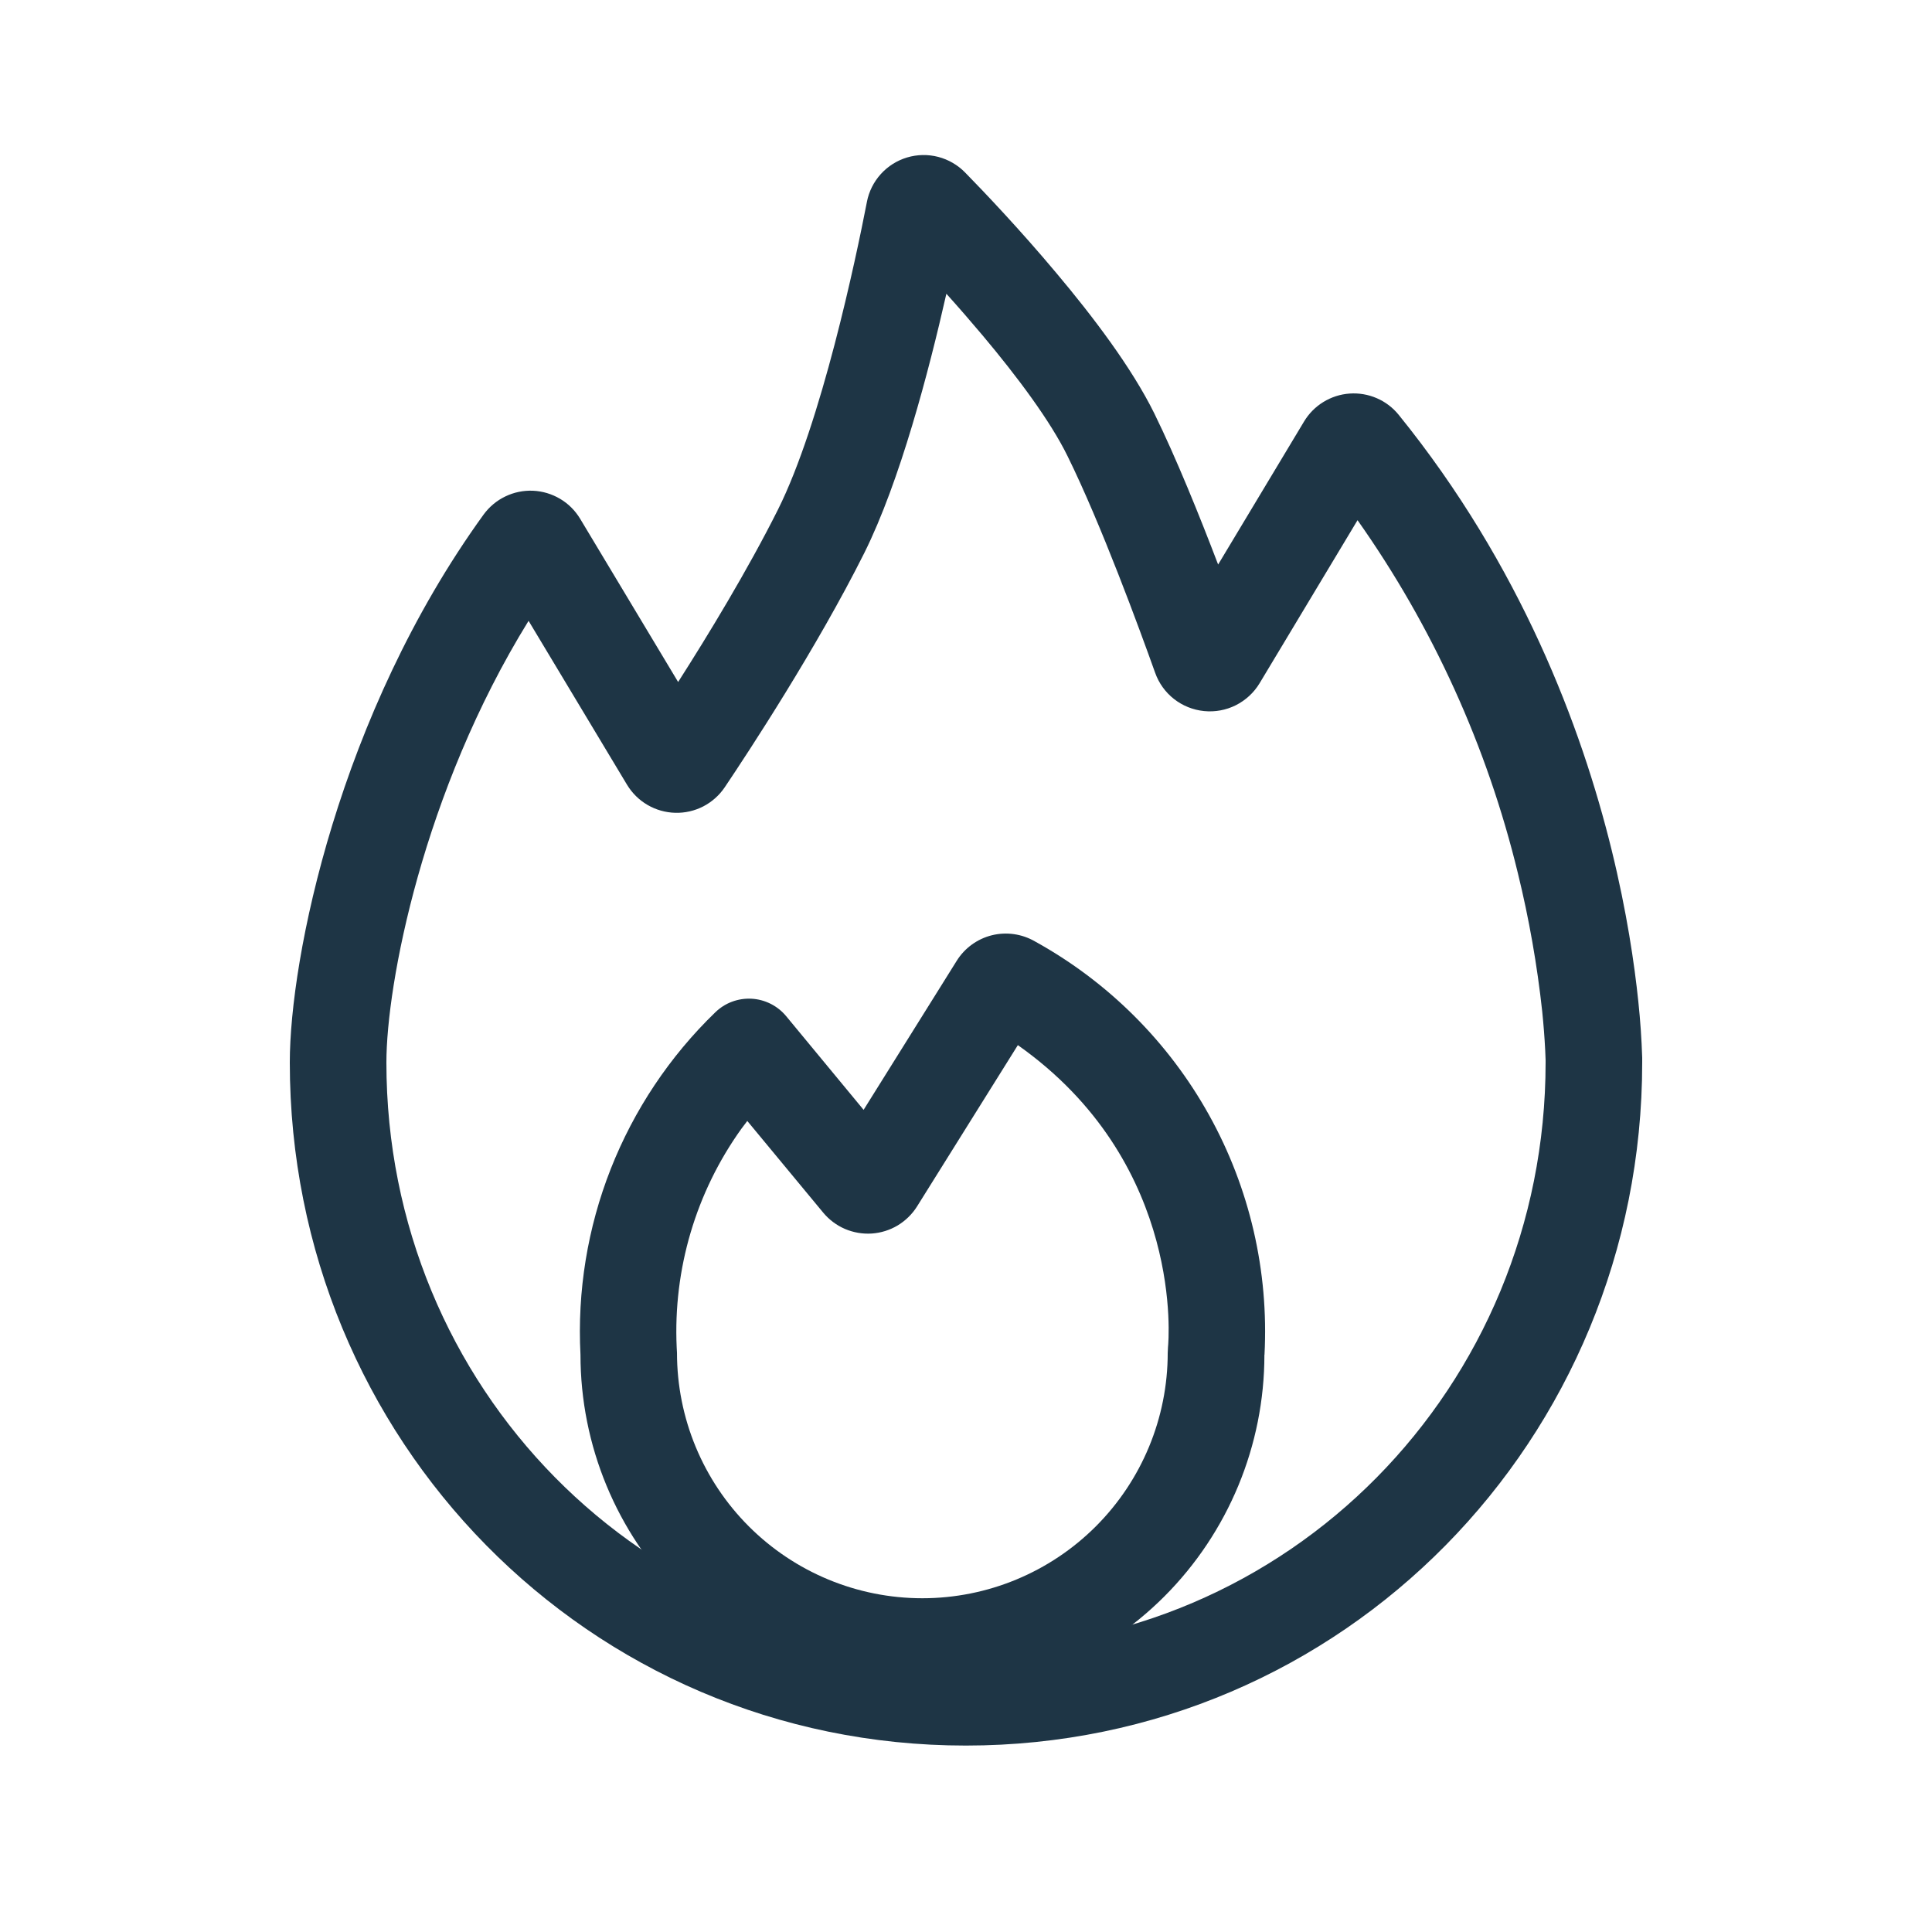 <?xml version="1.0" encoding="UTF-8"?> <svg xmlns="http://www.w3.org/2000/svg" width="44" height="44" viewBox="0 0 44 44" fill="none"><path fill-rule="evenodd" clip-rule="evenodd" d="M28.798 30.853C28.898 28.951 28.461 27.059 27.536 25.395C26.611 23.73 25.236 22.359 23.569 21.439C23.272 21.268 22.921 21.218 22.589 21.3C22.257 21.383 21.97 21.591 21.789 21.881L19.668 25.276L17.904 23.142C17.807 23.025 17.686 22.929 17.551 22.861C17.415 22.793 17.267 22.753 17.115 22.745C16.963 22.737 16.811 22.761 16.669 22.814C16.527 22.867 16.398 22.95 16.289 23.056C15.25 24.061 14.439 25.277 13.909 26.622C13.38 27.967 13.145 29.409 13.22 30.853C13.22 32.918 14.04 34.899 15.501 36.36C16.961 37.82 18.942 38.641 21.008 38.641C23.073 38.641 25.054 37.82 26.515 36.36C27.975 34.899 28.796 32.918 28.796 30.853M17.019 25.529L16.883 25.709C15.848 27.154 15.33 28.906 15.411 30.681L15.418 30.811C15.418 32.293 16.006 33.714 17.054 34.762C18.102 35.81 19.523 36.399 21.006 36.399C22.488 36.399 23.909 35.81 24.957 34.762C26.005 33.714 26.594 32.293 26.594 30.811L26.6 30.683C26.616 30.54 26.959 26.607 23.36 23.932L23.181 23.802L20.885 27.476C20.774 27.653 20.622 27.801 20.443 27.909C20.263 28.016 20.061 28.079 19.852 28.093C19.644 28.106 19.435 28.07 19.243 27.988C19.051 27.905 18.882 27.778 18.748 27.617L17.019 25.529Z" fill="#1E3545"></path><path fill-rule="evenodd" clip-rule="evenodd" d="M19.743 4.598C19.789 4.362 19.898 4.143 20.06 3.964C20.221 3.786 20.428 3.655 20.659 3.586C20.89 3.517 21.135 3.513 21.367 3.573C21.6 3.634 21.812 3.757 21.98 3.929C22.407 4.365 23.228 5.227 24.061 6.222C24.88 7.196 25.773 8.369 26.288 9.414C26.789 10.435 27.322 11.755 27.742 12.857L29.698 9.601C29.807 9.419 29.958 9.266 30.139 9.155C30.32 9.044 30.524 8.978 30.736 8.963C30.947 8.948 31.159 8.984 31.354 9.068C31.549 9.152 31.72 9.282 31.854 9.447C34.632 12.879 36.016 16.555 36.705 19.362C37.05 20.768 37.224 21.963 37.312 22.812C37.357 23.236 37.386 23.662 37.4 24.088V24.2C37.4 32.773 30.6 39.754 21.996 39.754C13.391 39.754 6.6 32.771 6.6 24.196C6.6 21.835 7.715 16.276 11.015 11.717C11.144 11.541 11.313 11.4 11.509 11.306C11.705 11.211 11.921 11.167 12.139 11.176C12.356 11.186 12.567 11.249 12.755 11.36C12.942 11.47 13.098 11.626 13.211 11.812L15.444 15.532C16.122 14.472 17.028 12.982 17.717 11.607C18.707 9.627 19.492 5.894 19.743 4.6M21.553 6.69C21.155 8.45 20.497 10.963 19.683 12.595C18.601 14.758 17.041 17.134 16.504 17.932C16.38 18.115 16.212 18.264 16.015 18.366C15.818 18.467 15.599 18.517 15.378 18.511C15.156 18.505 14.94 18.444 14.749 18.333C14.557 18.222 14.397 18.064 14.282 17.875L12.038 14.139C9.627 18.04 8.8 22.425 8.8 24.2C8.8 31.588 14.639 37.55 21.996 37.55C29.352 37.55 35.2 31.588 35.2 24.2V24.138L35.191 23.918C35.176 23.624 35.153 23.33 35.123 23.036C35.008 21.976 34.823 20.924 34.569 19.888C33.869 17.001 32.63 14.273 30.917 11.847L28.686 15.561C28.557 15.775 28.369 15.948 28.145 16.061C27.922 16.173 27.671 16.219 27.422 16.194C27.172 16.169 26.935 16.074 26.738 15.92C26.541 15.766 26.392 15.559 26.308 15.323C25.951 14.324 25.078 11.939 24.312 10.386C23.923 9.592 23.177 8.589 22.376 7.636C22.107 7.316 21.833 7.001 21.553 6.69Z" fill="#1E3545"></path></svg> 